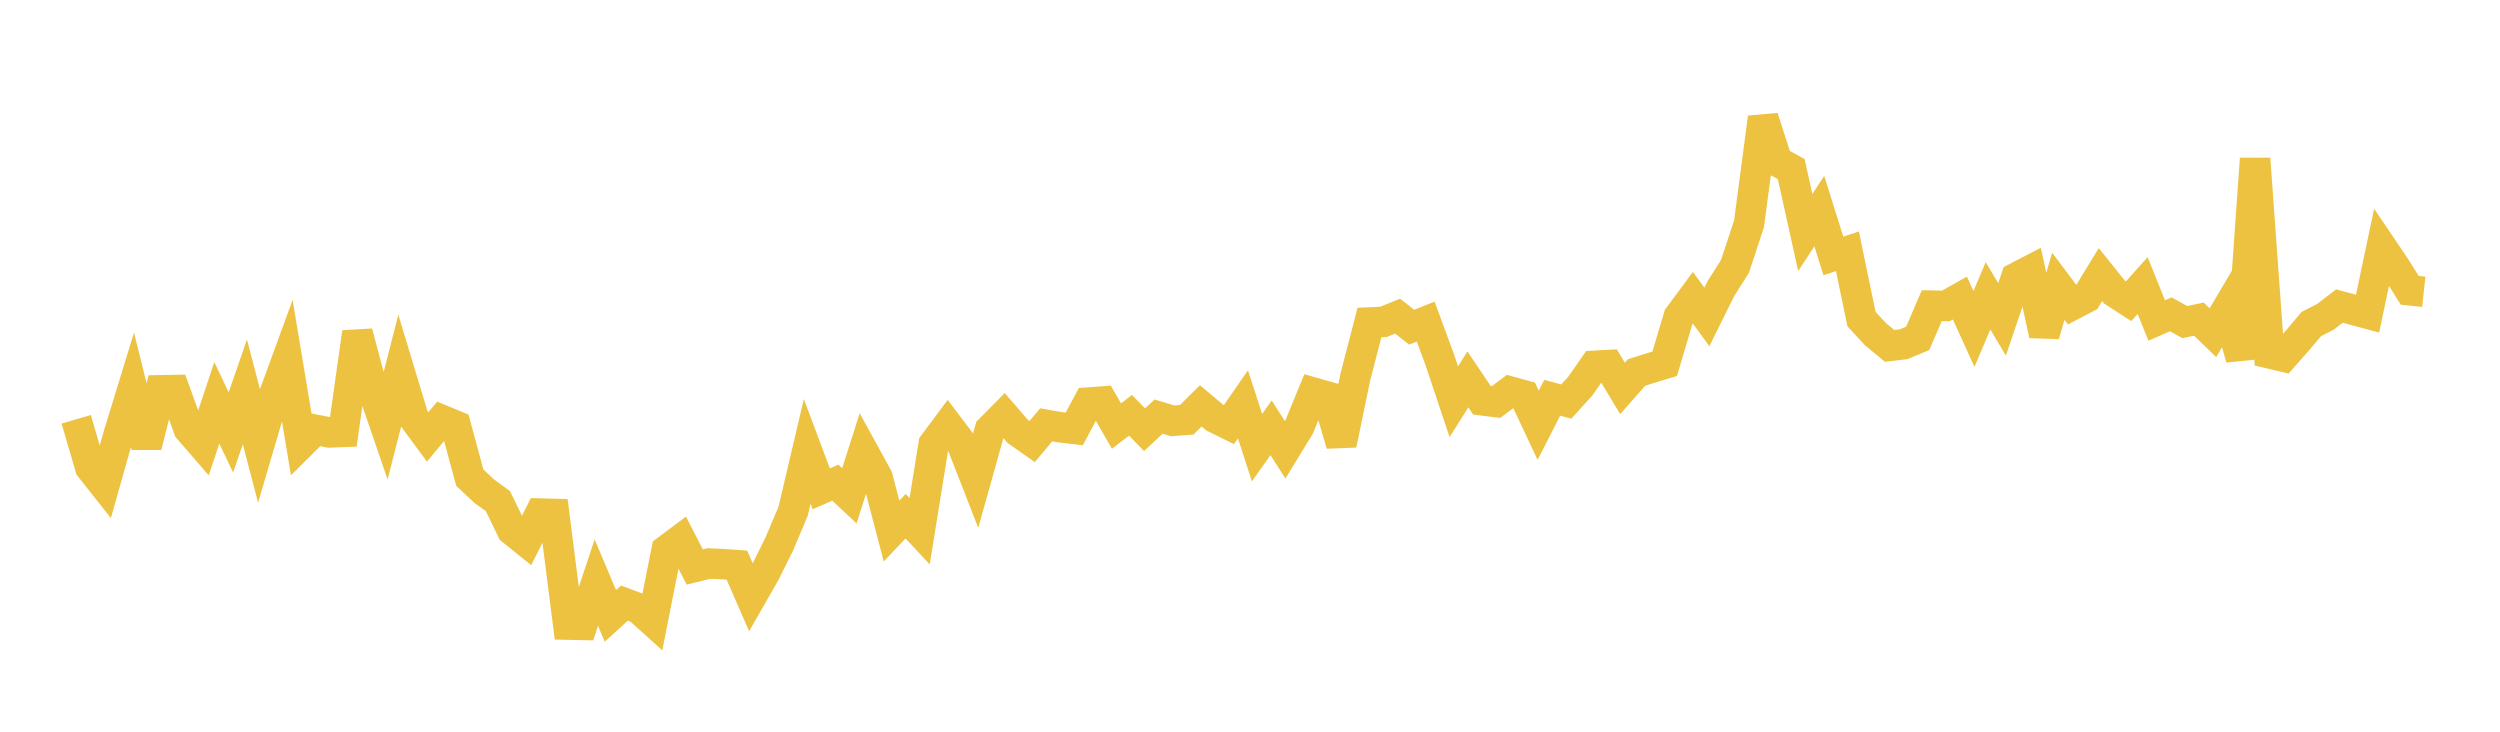 <svg width="164" height="48" xmlns="http://www.w3.org/2000/svg" xmlns:xlink="http://www.w3.org/1999/xlink"><path fill="none" stroke="rgb(237,194,64)" stroke-width="2" d="M5,27.506L5.922,30.665L6.844,31.831L7.766,28.571L8.689,25.558L9.611,29.279L10.533,25.604L11.455,25.588L12.377,28.136L13.299,29.2L14.222,26.424L15.144,28.364L16.066,25.71L16.988,29.238L17.91,26.104L18.832,23.579L19.754,29.107L20.677,28.189L21.599,28.369L22.521,28.332L23.443,21.803L24.365,25.28L25.287,27.968L26.21,24.363L27.132,27.411L28.054,28.662L28.976,27.551L29.898,27.931L30.82,31.335L31.743,32.203L32.665,32.875L33.587,34.778L34.509,35.52L35.431,33.691L36.353,33.714L37.275,40.974L38.198,40.992L39.12,38.219L40.042,40.405L40.964,39.562L41.886,39.91L42.808,40.741L43.731,36.088L44.653,35.398L45.575,37.193L46.497,36.968L47.419,37.007L48.341,37.073L49.263,39.185L50.186,37.572L51.108,35.715L52.03,33.534L52.952,29.61L53.874,32.067L54.796,31.661L55.719,32.526L56.641,29.631L57.563,31.311L58.485,34.837L59.407,33.862L60.329,34.85L61.251,29.137L62.174,27.897L63.096,29.115L64.018,31.477L64.94,28.187L65.862,27.254L66.784,28.318L67.707,28.969L68.629,27.869L69.551,28.03L70.473,28.136L71.395,26.41L72.317,26.342L73.24,27.951L74.162,27.243L75.084,28.19L76.006,27.33L76.928,27.607L77.85,27.538L78.772,26.623L79.695,27.4L80.617,27.856L81.539,26.523L82.461,29.371L83.383,28.063L84.305,29.507L85.228,27.998L86.15,25.755L87.072,26.017L87.994,29.157L88.916,24.705L89.838,21.156L90.76,21.113L91.683,20.738L92.605,21.464L93.527,21.095L94.449,23.603L95.371,26.355L96.293,24.887L97.216,26.26L98.138,26.374L99.06,25.684L99.982,25.939L100.904,27.897L101.826,26.094L102.749,26.34L103.671,25.326L104.593,23.998L105.515,23.947L106.437,25.481L107.359,24.435L108.281,24.142L109.204,23.863L110.126,20.771L111.048,19.526L111.97,20.79L112.892,18.932L113.814,17.475L114.737,14.678L115.659,7.71L116.581,10.589L117.503,11.089L118.425,15.251L119.347,13.848L120.269,16.789L121.192,16.485L122.114,20.93L123.036,21.926L123.958,22.69L124.88,22.581L125.802,22.195L126.725,20.051L127.647,20.071L128.569,19.551L129.491,21.582L130.413,19.403L131.335,20.952L132.257,18.221L133.18,17.742L134.102,21.97L135.024,18.778L135.946,20.006L136.868,19.525L137.79,18.012L138.713,19.163L139.635,19.76L140.557,18.731L141.479,21.022L142.401,20.62L143.323,21.128L144.246,20.935L145.168,21.826L146.09,20.266L147.012,23.514L147.934,10.415L148.856,23.175L149.778,23.394L150.701,22.35L151.623,21.257L152.545,20.786L153.467,20.076L154.389,20.326L155.311,20.576L156.234,16.206L157.156,17.573L158.078,19.043L159,19.142"></path></svg>